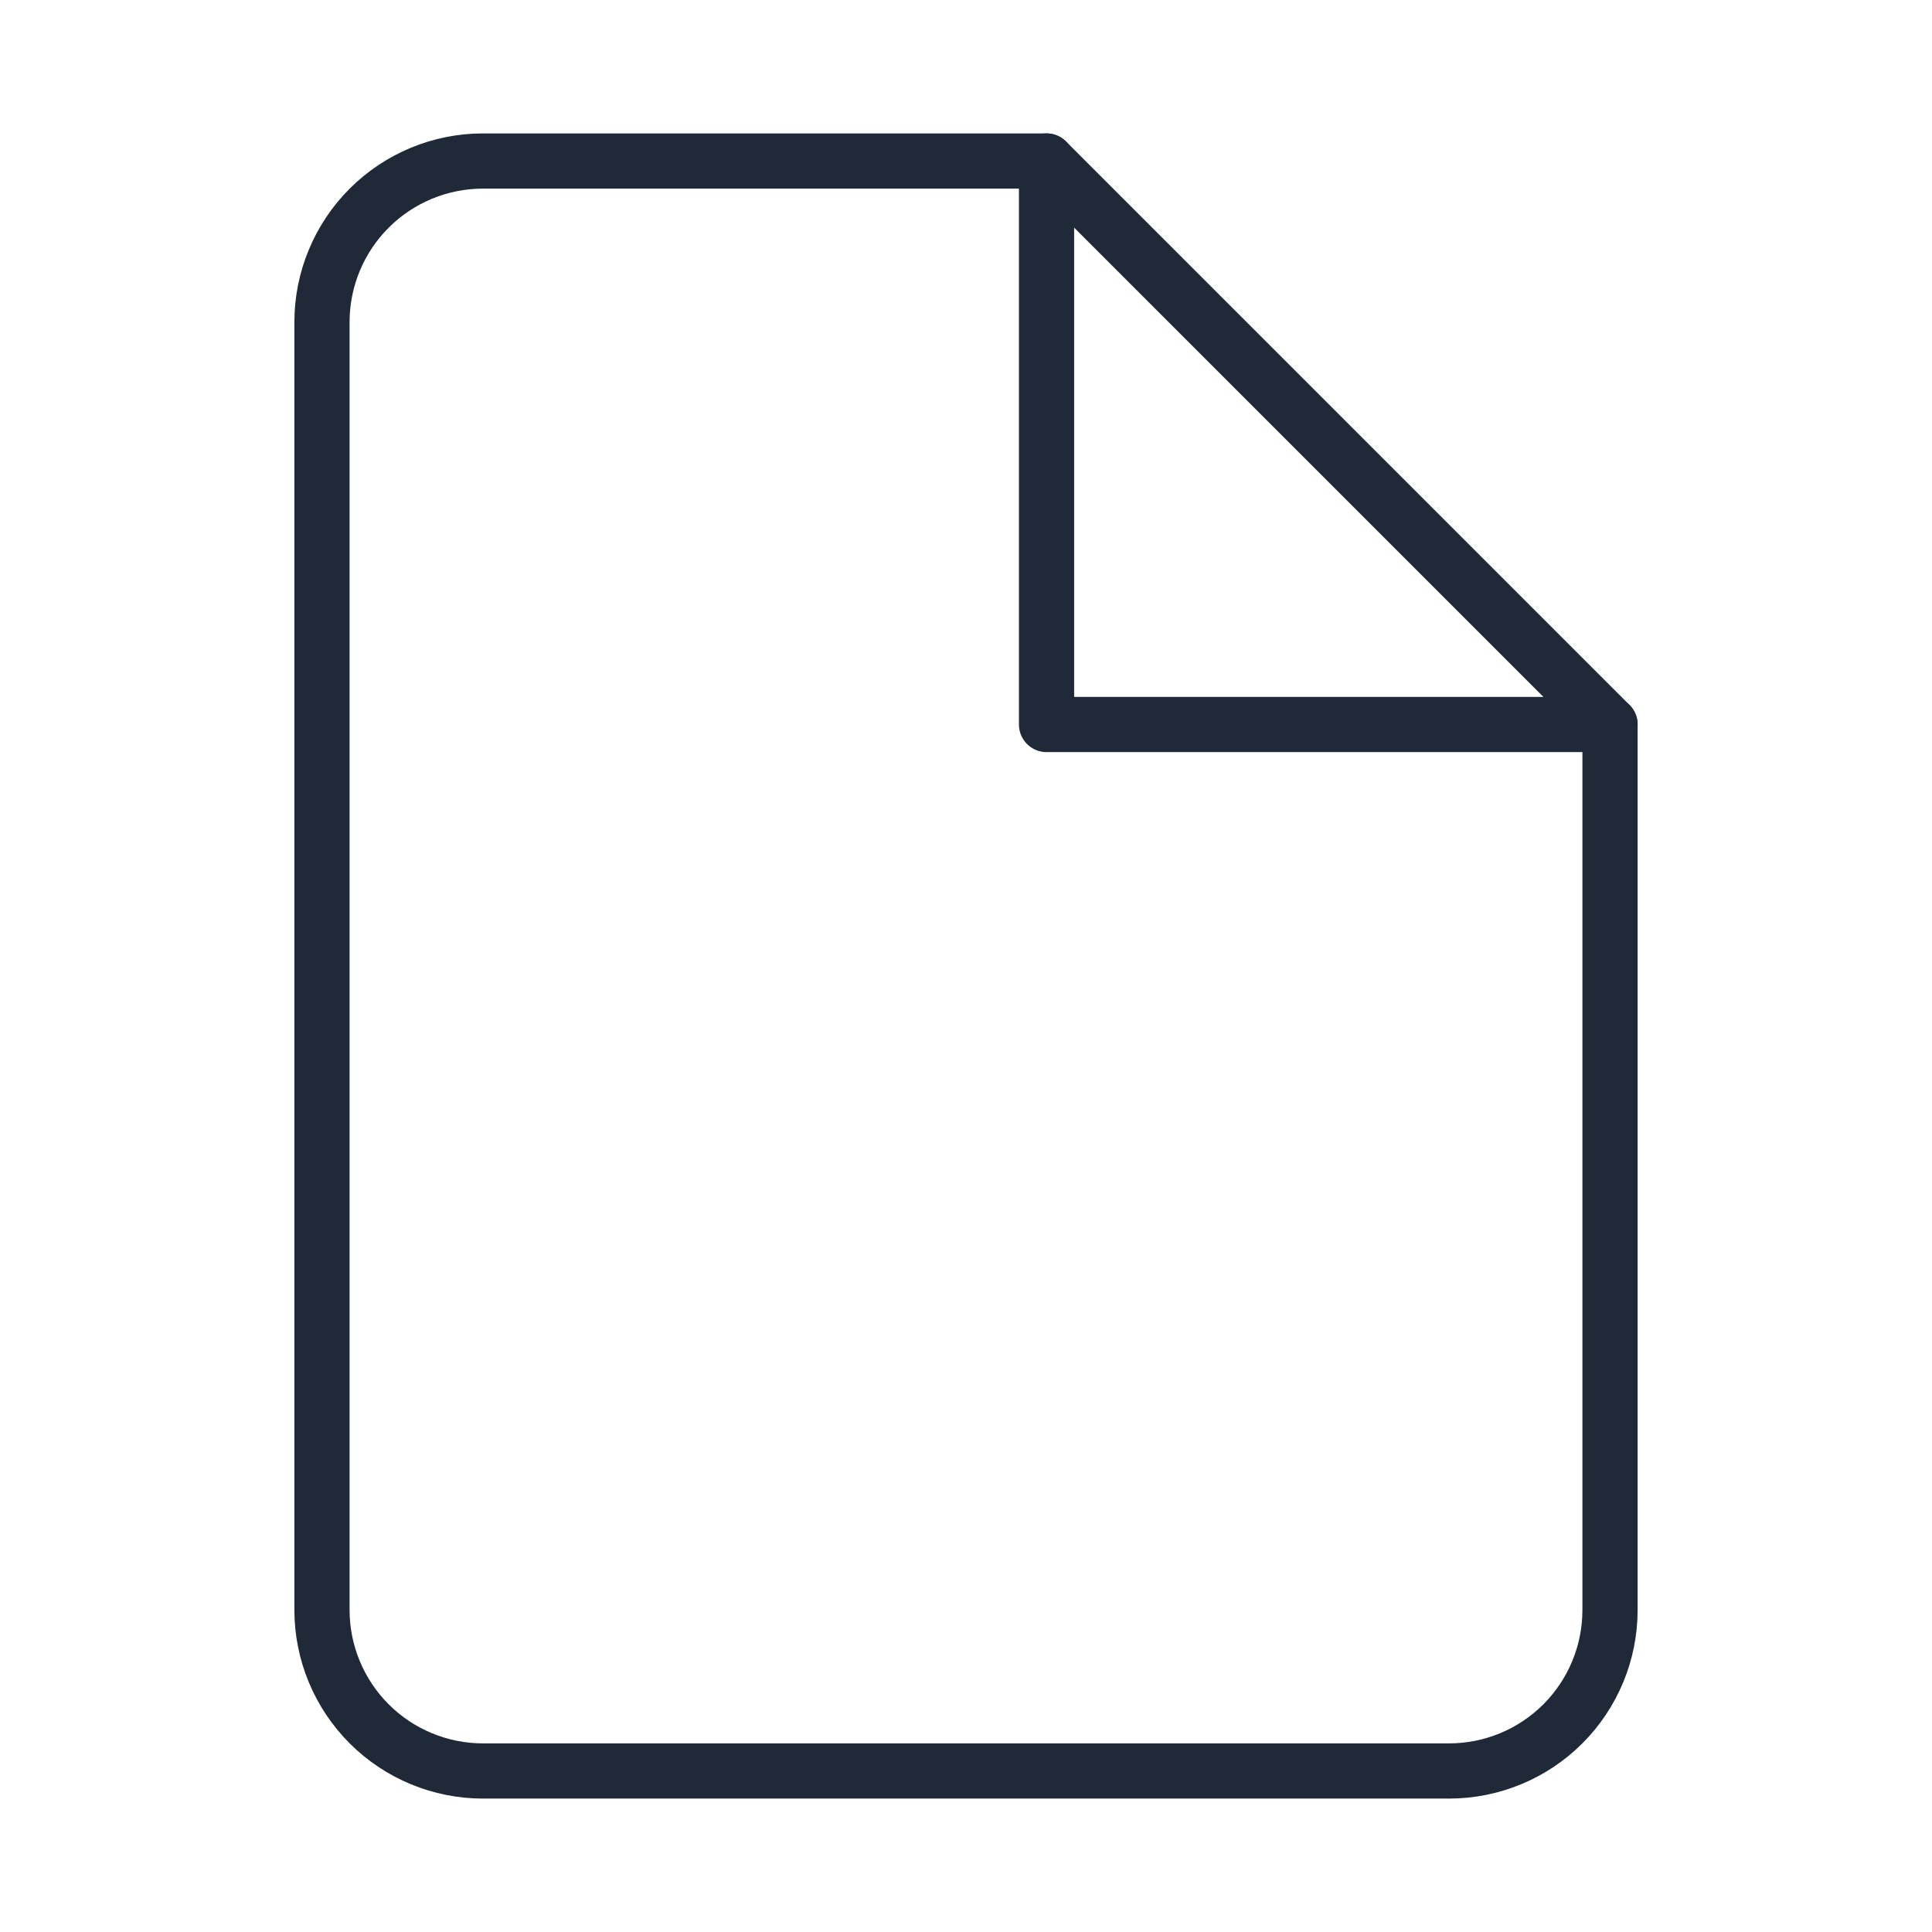 <svg width="35" height="35" viewBox="0 0 35 35" fill="none" xmlns="http://www.w3.org/2000/svg">
<path d="M18.959 2.917H8.75C7.977 2.917 7.235 3.224 6.688 3.771C6.141 4.318 5.833 5.06 5.833 5.833V29.167C5.833 29.94 6.141 30.682 6.688 31.229C7.235 31.776 7.977 32.083 8.75 32.083H26.25C27.024 32.083 27.766 31.776 28.313 31.229C28.86 30.682 29.167 29.94 29.167 29.167V13.125L18.959 2.917Z" stroke="#1F2937" stroke-linecap="round" stroke-linejoin="round"/>
<path d="M18.959 2.917V13.125H29.167" stroke="#1F2937" stroke-linecap="round" stroke-linejoin="round"/>
</svg>
